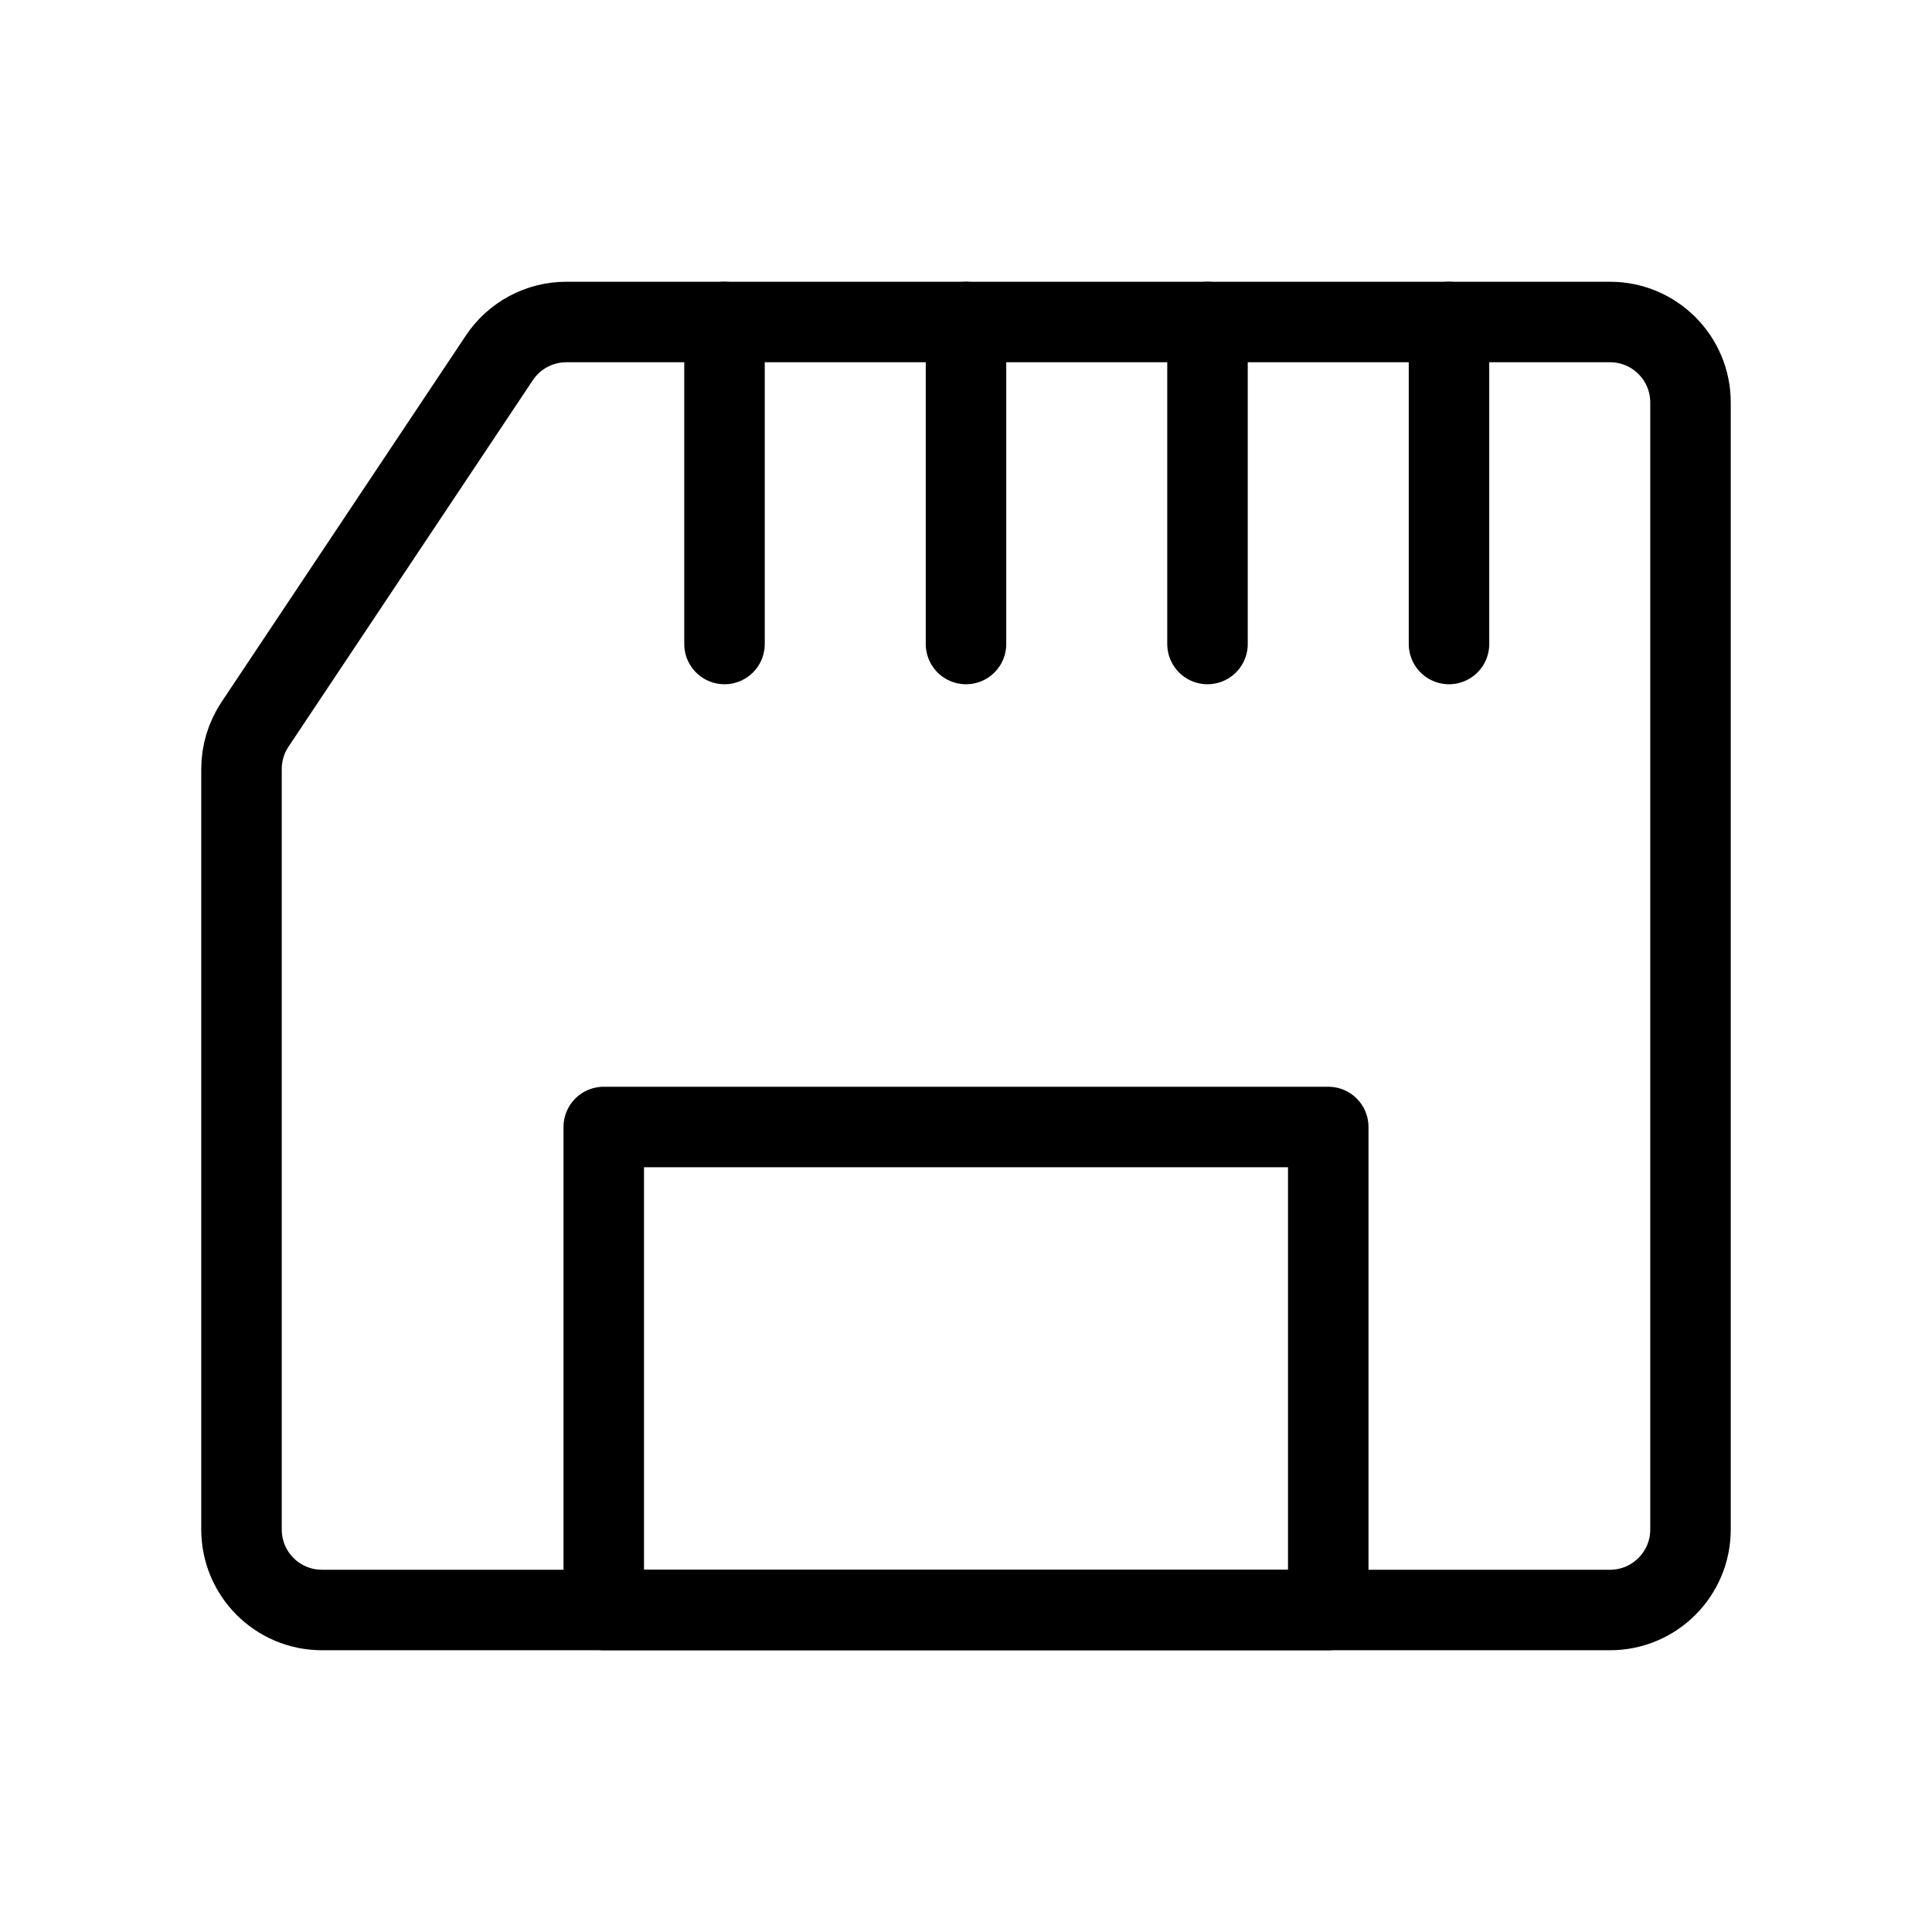 <svg viewBox="0 0 48 48" fill="none" xmlns="http://www.w3.org/2000/svg"><path d="M40 40H8C6.895 40 6 39.105 6 38V19.106C6 18.711 6.117 18.325 6.336 17.996L12.406 8.891C12.777 8.334 13.402 8 14.07 8H40C41.105 8 42 8.895 42 10V38C42 39.105 41.105 40 40 40Z" stroke="currentColor" stroke-width="2" stroke-linecap="round" stroke-linejoin="round"/><path d="M18 16L18 8" stroke="currentColor" stroke-width="2" stroke-linecap="round" stroke-linejoin="round"/><path d="M24 16L24 8" stroke="currentColor" stroke-width="2" stroke-linecap="round" stroke-linejoin="round"/><path d="M30 16L30 8" stroke="currentColor" stroke-width="2" stroke-linecap="round" stroke-linejoin="round"/><path d="M36 16L36 8" stroke="currentColor" stroke-width="2" stroke-linecap="round" stroke-linejoin="round"/><path d="M15 28H33V40H15V28Z" fill="none" stroke="currentColor" stroke-width="2" stroke-linecap="round" stroke-linejoin="round"/></svg>